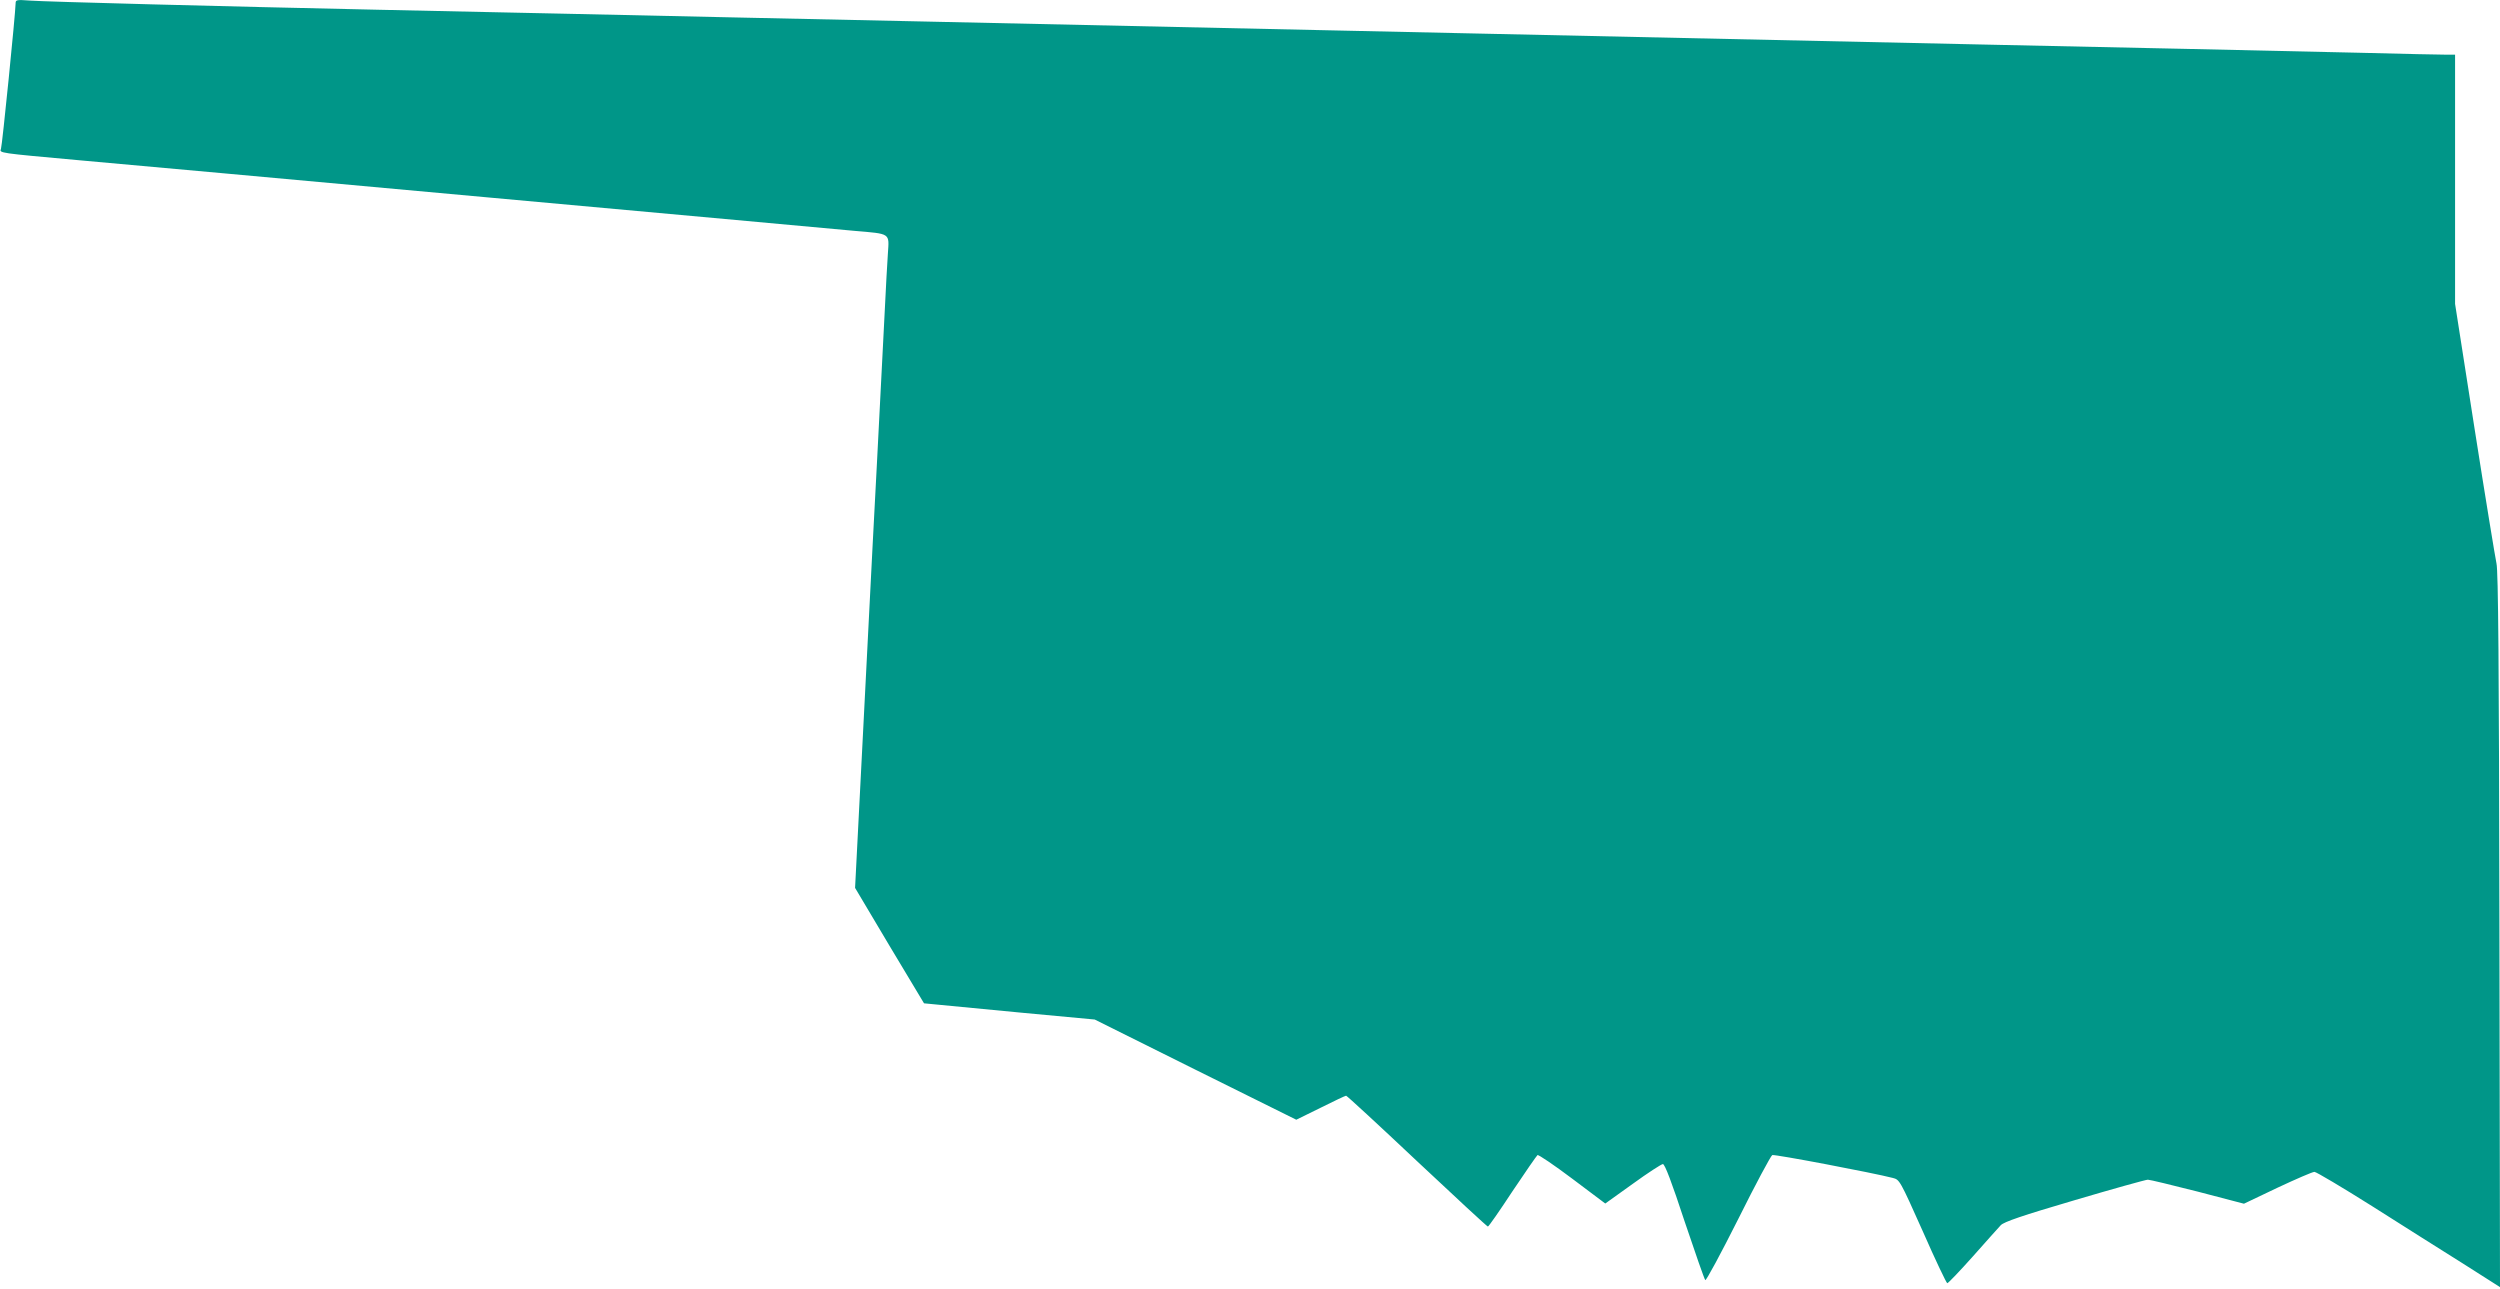 <?xml version="1.0" standalone="no"?>
<!DOCTYPE svg PUBLIC "-//W3C//DTD SVG 20010904//EN"
 "http://www.w3.org/TR/2001/REC-SVG-20010904/DTD/svg10.dtd">
<svg version="1.0" xmlns="http://www.w3.org/2000/svg"
 width="1280pt" height="660pt" viewBox="0 0 1280 660"
 preserveAspectRatio="xMidYMid meet">
<g transform="translate(0,660) scale(0.1,-0.1)"
fill="#009688" stroke="none">
<path d="M80 6584 c-1 -55 -69 -732 -75 -746 -9 -22 -12 -21 395 -58 184 -16
1125 -102 2090 -190 965 -88 1814 -165 1885 -172 187 -16 178 -10 171 -116 -3
-48 -11 -179 -16 -292 -14 -266 -28 -549 -40 -780 -6 -102 -33 -633 -61 -1181
l-51 -995 176 -296 177 -295 62 -6 c34 -3 231 -22 437 -42 l375 -35 516 -257
516 -256 124 61 c68 34 127 62 131 62 4 0 168 -151 363 -335 196 -184 359
-335 363 -335 4 0 61 82 126 181 66 99 124 182 128 185 5 3 85 -51 178 -121
l169 -127 141 101 c77 56 147 101 154 101 10 0 46 -95 111 -293 54 -160 101
-296 106 -301 4 -5 80 136 169 313 88 177 167 324 174 327 12 5 517 -91 617
-117 35 -9 36 -10 154 -274 64 -146 121 -265 125 -265 5 0 64 62 131 137 67
76 132 148 143 160 16 17 109 49 378 128 196 58 365 105 375 105 10 0 125 -28
255 -61 l237 -62 172 82 c94 44 179 81 189 81 9 0 142 -79 296 -176 153 -97
363 -230 467 -295 l187 -119 -3 1828 c-2 1371 -6 1839 -15 1877 -6 28 -57 338
-112 689 l-100 640 0 638 0 638 -42 0 c-24 0 -227 4 -453 10 -225 5 -628 14
-895 20 -267 6 -687 15 -935 20 -888 19 -2061 45 -2760 60 -1154 25 -1903 41
-2760 60 -253 5 -671 14 -930 20 -258 6 -670 15 -915 20 -245 5 -668 14 -940
20 -791 17 -1709 41 -1787 47 -66 5 -73 4 -73 -13z"/>
</g>
</svg>
